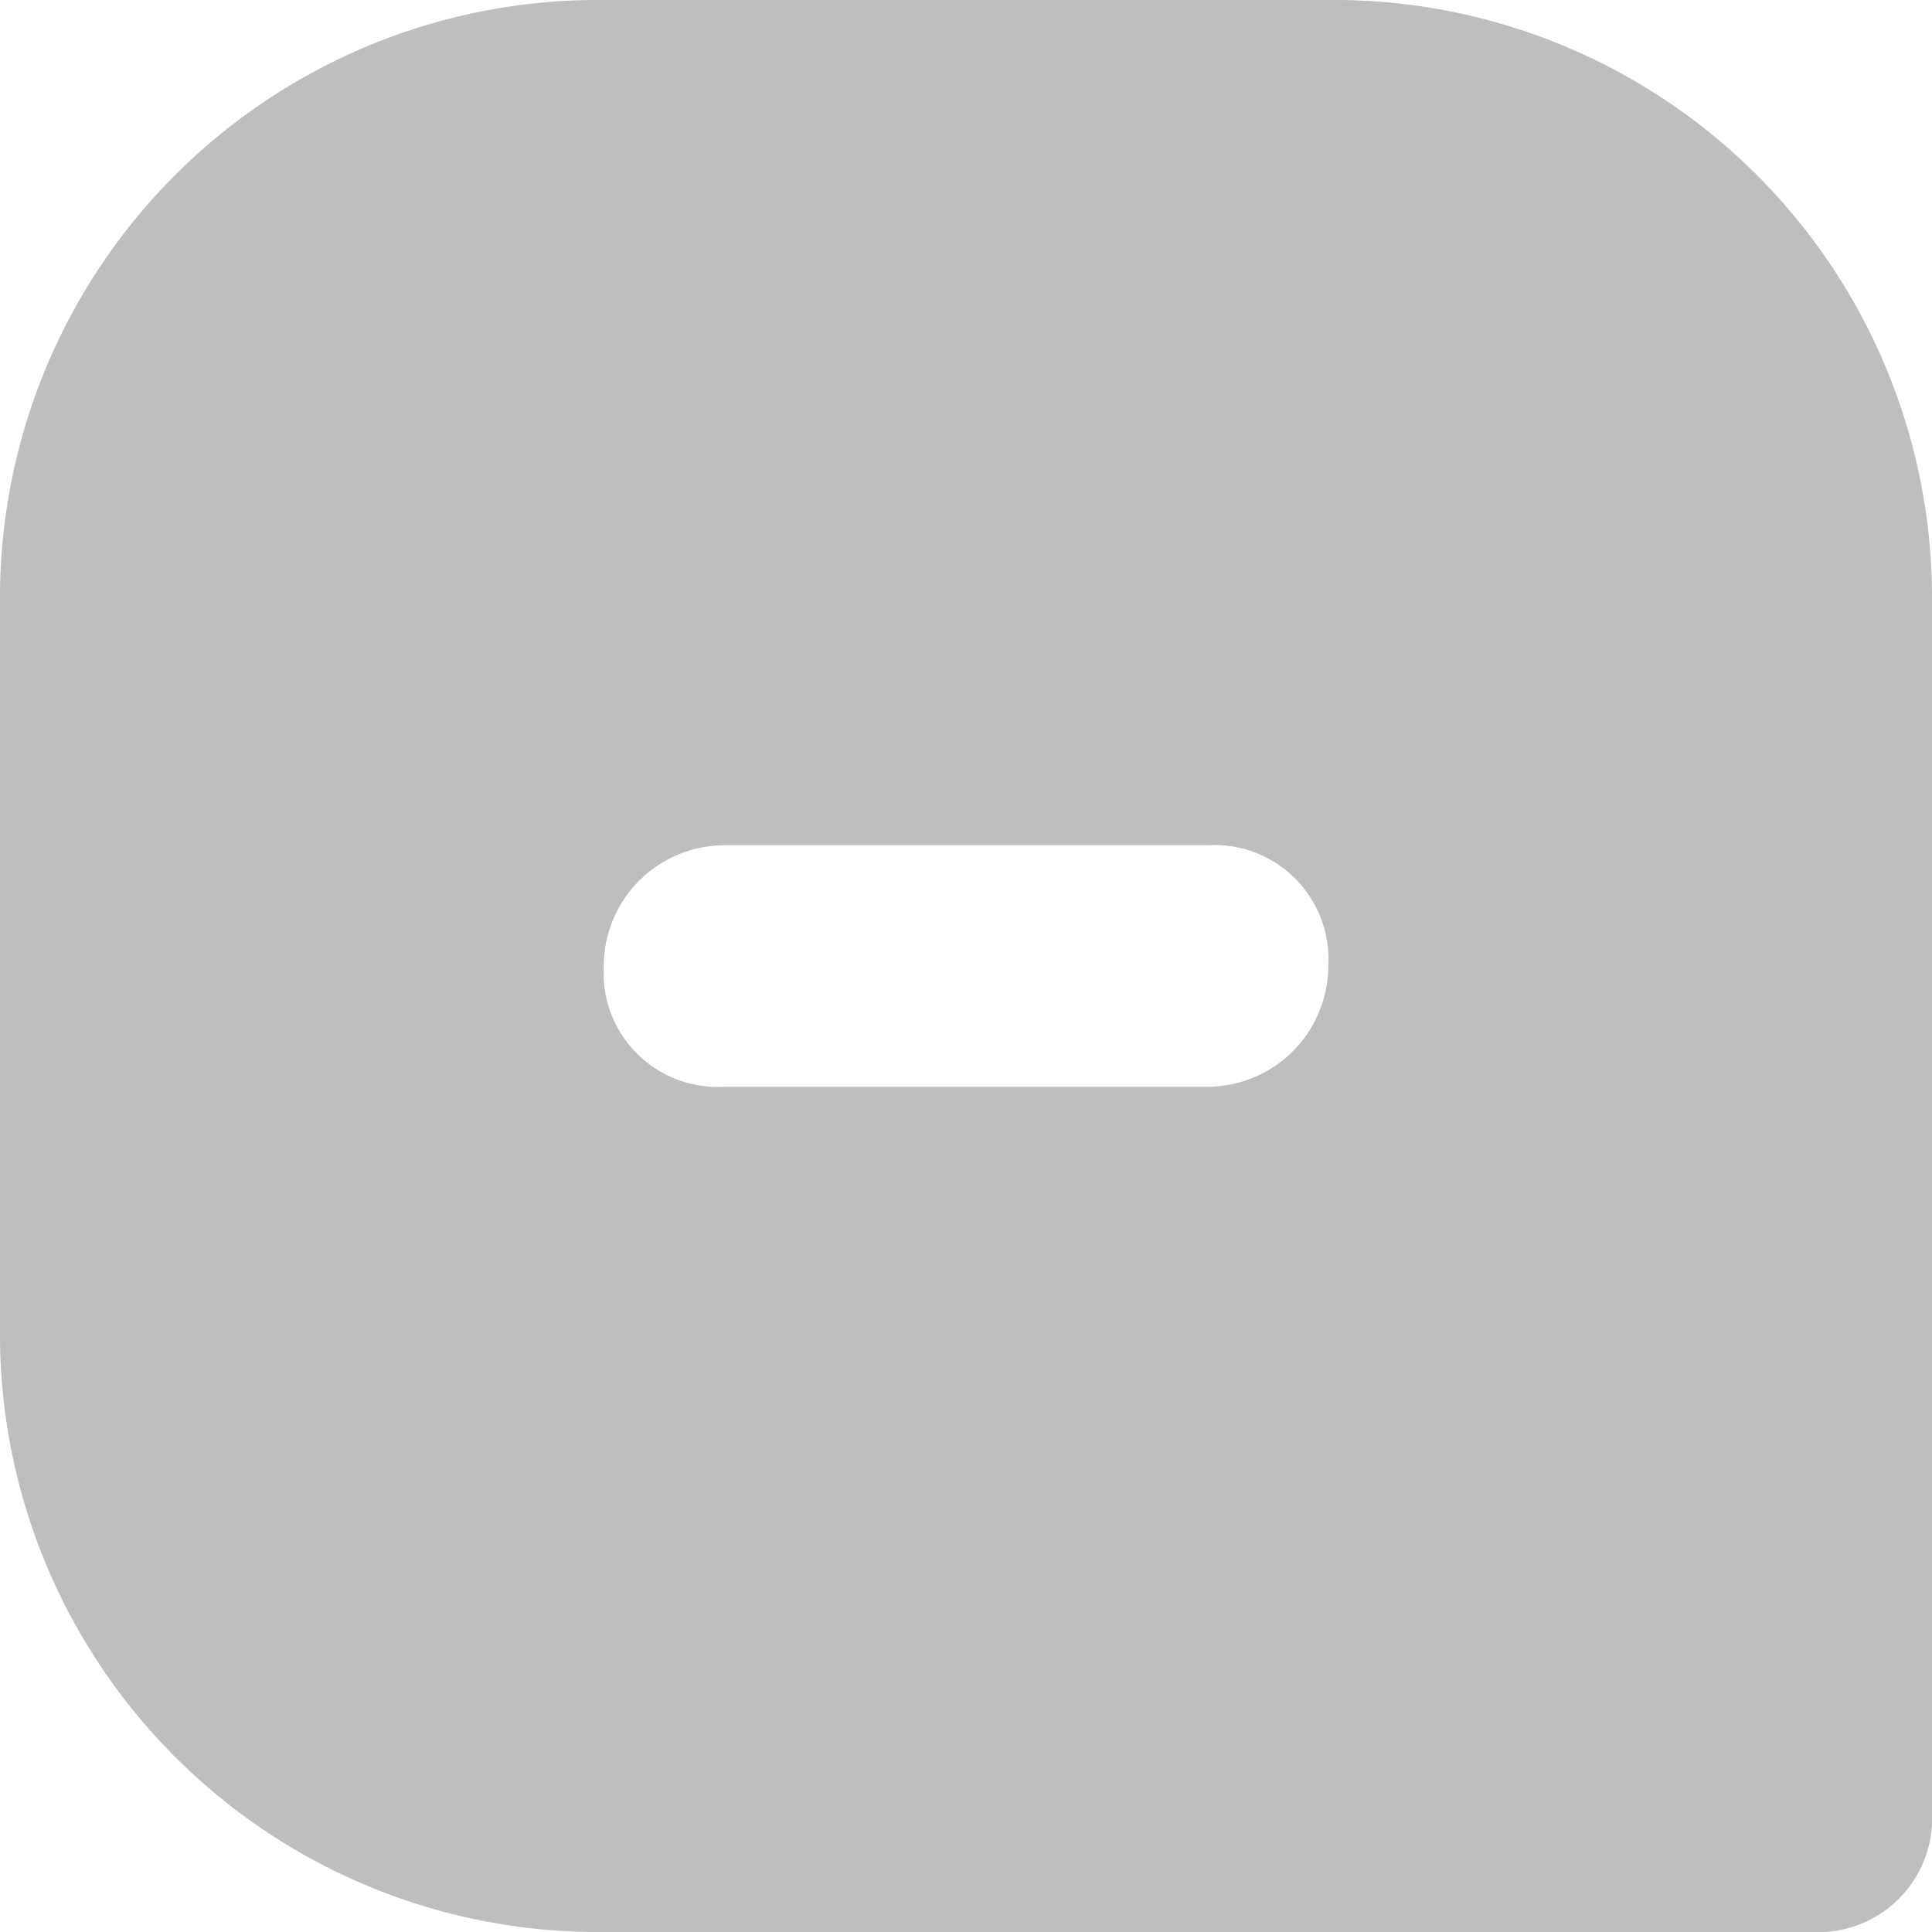 <svg id="icon-comment" xmlns="http://www.w3.org/2000/svg" width="90" height="90" viewBox="0 0 90 90">
  <path id="Chat" d="M28.125,45a5.314,5.314,0,0,0,5.625,5.625h22.5A5.637,5.637,0,0,0,61.875,45a5.314,5.314,0,0,0-5.625-5.625H33.75A5.637,5.637,0,0,0,28.125,45ZM0,28.125A27.852,27.852,0,0,1,28.125,0h33.75A27.852,27.852,0,0,1,90,28.125v56.25A5.314,5.314,0,0,1,84.375,90H28.125A27.852,27.852,0,0,1,0,61.875Z" fill="#bebebe" fill-rule="evenodd"/>
</svg>
